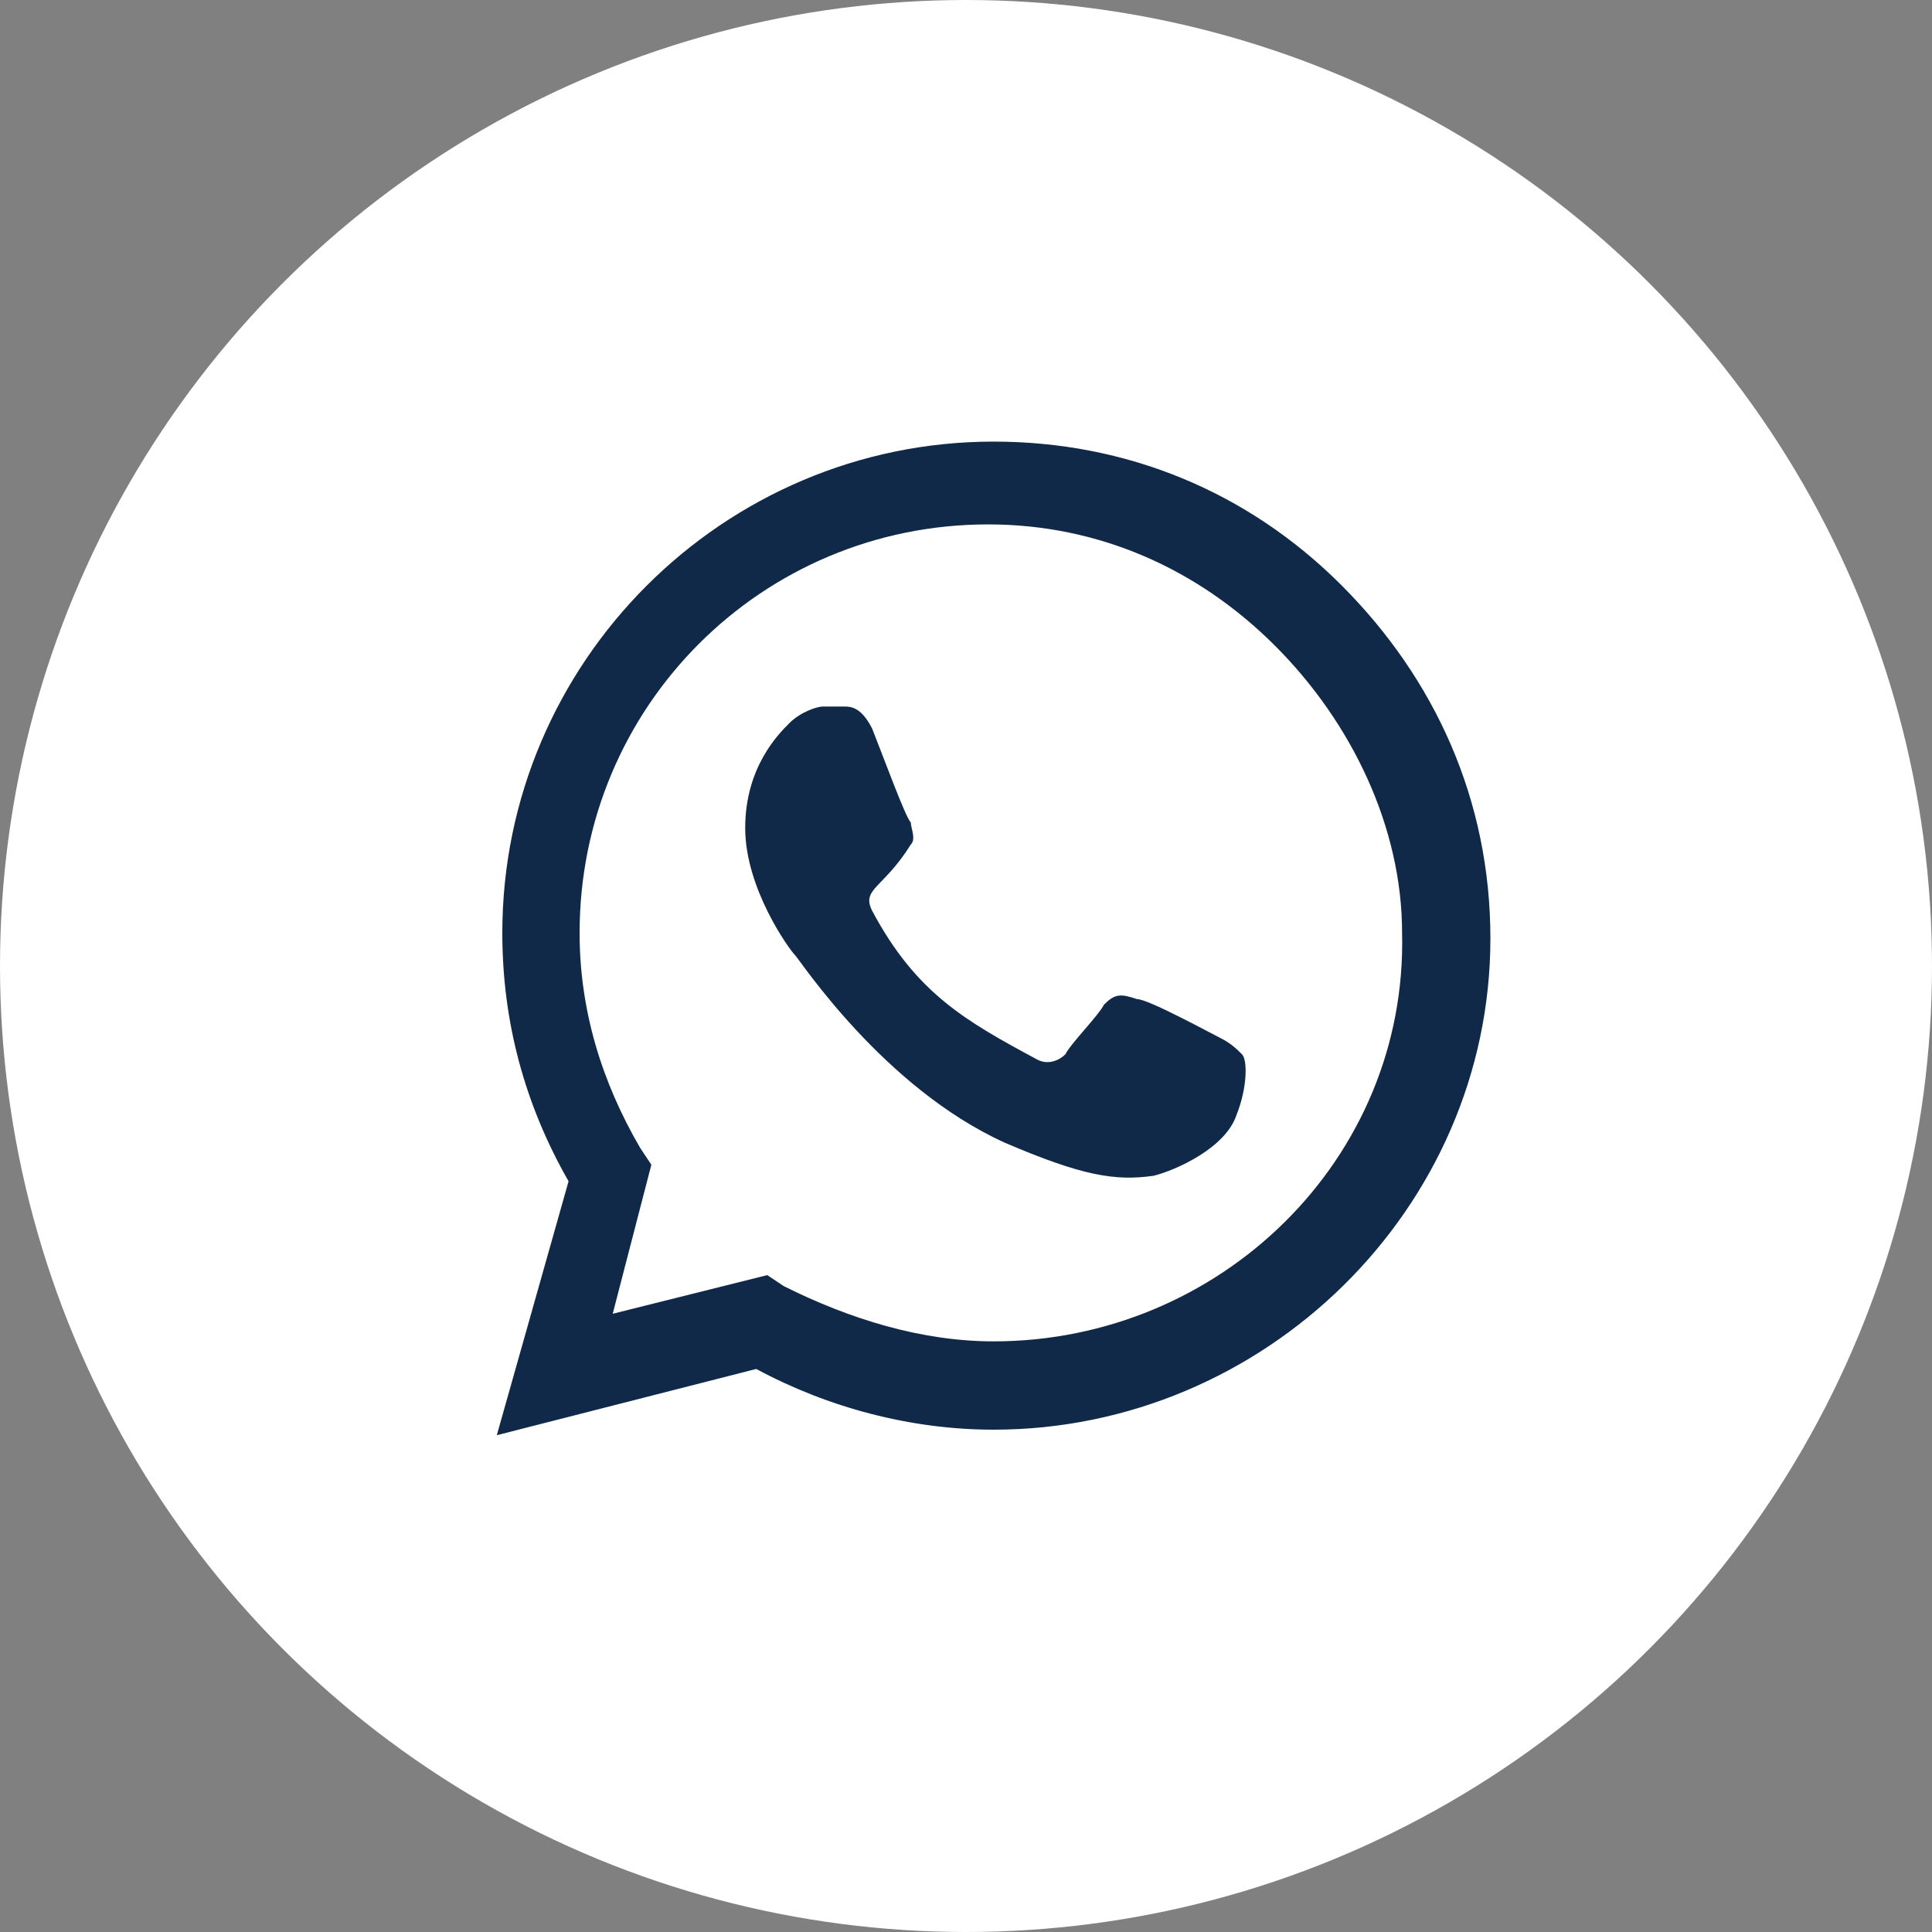 <?xml version="1.0" encoding="utf-8"?>
<!-- Generator: Adobe Illustrator 25.3.1, SVG Export Plug-In . SVG Version: 6.00 Build 0)  -->
<svg version="1.1" id="Layer_1" xmlns="http://www.w3.org/2000/svg" xmlns:xlink="http://www.w3.org/1999/xlink" x="0px" y="0px"
	 viewBox="0 0 35 35" enable-background="new 0 0 35 35" xml:space="preserve">
<rect x="0" y="0" width="35" height="35" fill="#808080" stroke="none"/>
<circle fill="#FFFFFF" cx="17.5" cy="17.5" r="17.5"/>
<path fill="#112948" d="M24.3,10.6C22.6,8.9,20.4,8,18,8c-4.9,0-8.9,4-8.9,8.9c0,1.6,0.4,3.1,1.2,4.5L9,26l4.7-1.2
	c1.3,0.7,2.8,1.1,4.3,1.1h0c4.9,0,9-4,9-8.9C27,14.5,26,12.3,24.3,10.6L24.3,10.6z M18,24.3c-1.3,0-2.6-0.4-3.8-1l-0.3-0.2l-2.8,0.7
	l0.7-2.7l-0.2-0.3c-0.7-1.2-1.1-2.5-1.1-3.9c0-4.1,3.3-7.4,7.4-7.4c2,0,3.8,0.8,5.2,2.2c1.4,1.4,2.3,3.3,2.3,5.2
	C25.5,21,22.1,24.3,18,24.3L18,24.3z M22.1,18.8c-0.2-0.1-1.3-0.7-1.5-0.7C20.3,18,20.2,18,20,18.2c-0.1,0.2-0.6,0.7-0.7,0.9
	c-0.1,0.1-0.3,0.2-0.5,0.1c-1.3-0.7-2.2-1.2-3-2.7c-0.2-0.4,0.2-0.4,0.7-1.2c0.1-0.1,0-0.3,0-0.4c-0.1-0.1-0.5-1.2-0.7-1.7
	c-0.2-0.4-0.4-0.4-0.5-0.4c-0.1,0-0.3,0-0.4,0c-0.1,0-0.4,0.1-0.6,0.3c-0.2,0.2-0.8,0.8-0.8,1.9c0,1.1,0.8,2.2,0.9,2.3
	c0.1,0.1,1.6,2.4,3.8,3.4c1.4,0.6,2,0.7,2.7,0.6c0.4-0.1,1.3-0.5,1.5-1.1c0.2-0.5,0.2-1,0.1-1.1C22.4,19,22.3,18.9,22.1,18.8z"/>
</svg>
